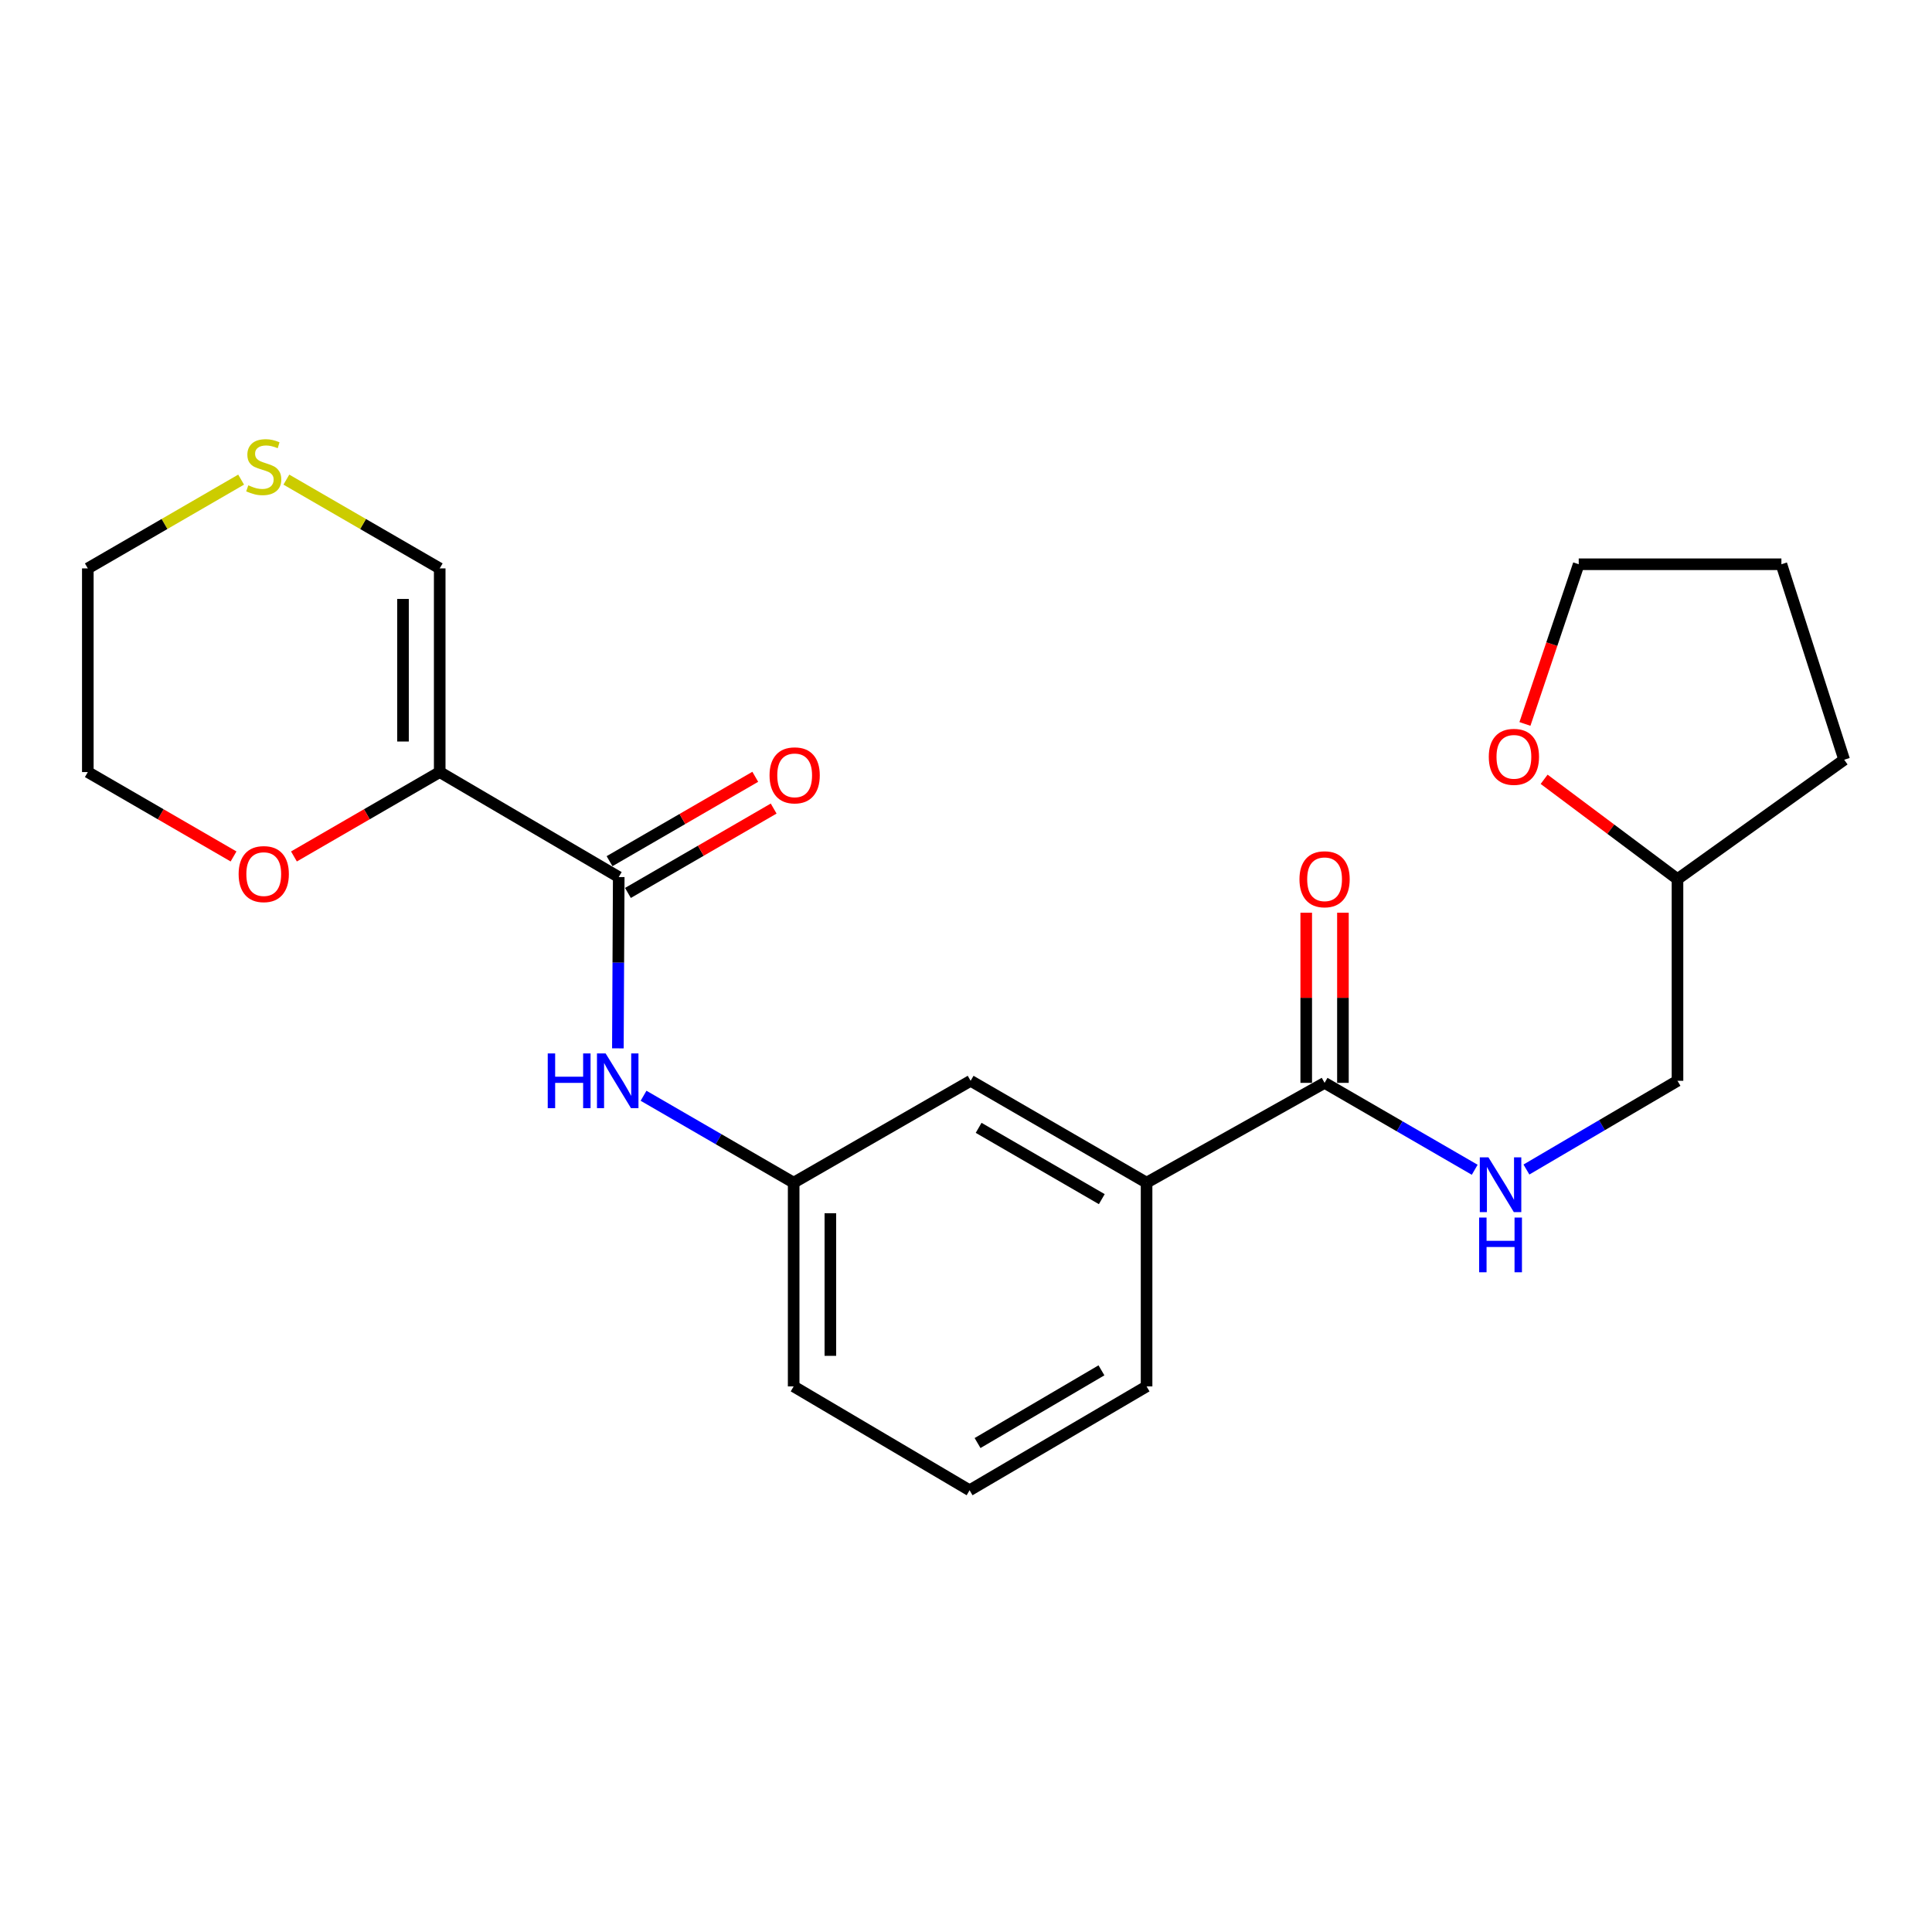 <?xml version='1.0' encoding='iso-8859-1'?>
<svg version='1.1' baseProfile='full'
              xmlns='http://www.w3.org/2000/svg'
                      xmlns:rdkit='http://www.rdkit.org/xml'
                      xmlns:xlink='http://www.w3.org/1999/xlink'
                  xml:space='preserve'
width='1000px' height='1000px' viewBox='0 0 1000 1000'>
<!-- END OF HEADER -->
<rect style='opacity:1.0;fill:#FFFFFF;stroke:none' width='1000' height='1000' x='0' y='0'> </rect>
<path class='bond-0' d='M 227.594,399.623 L 320.257,453.965' style='fill:none;fill-rule:evenodd;stroke:#000000;stroke-width:6px;stroke-linecap:butt;stroke-linejoin:miter;stroke-opacity:1' />
<path class='bond-5' d='M 227.594,399.623 L 227.594,294.201' style='fill:none;fill-rule:evenodd;stroke:#000000;stroke-width:6px;stroke-linecap:butt;stroke-linejoin:miter;stroke-opacity:1' />
<path class='bond-5' d='M 208.597,383.81 L 208.597,310.014' style='fill:none;fill-rule:evenodd;stroke:#000000;stroke-width:6px;stroke-linecap:butt;stroke-linejoin:miter;stroke-opacity:1' />
<path class='bond-6' d='M 227.594,399.623 L 189.869,421.463' style='fill:none;fill-rule:evenodd;stroke:#000000;stroke-width:6px;stroke-linecap:butt;stroke-linejoin:miter;stroke-opacity:1' />
<path class='bond-6' d='M 189.869,421.463 L 152.145,443.302' style='fill:none;fill-rule:evenodd;stroke:#FF0000;stroke-width:6px;stroke-linecap:butt;stroke-linejoin:miter;stroke-opacity:1' />
<path class='bond-2' d='M 320.257,453.965 L 320.035,498.294' style='fill:none;fill-rule:evenodd;stroke:#000000;stroke-width:6px;stroke-linecap:butt;stroke-linejoin:miter;stroke-opacity:1' />
<path class='bond-2' d='M 320.035,498.294 L 319.813,542.623' style='fill:none;fill-rule:evenodd;stroke:#0000FF;stroke-width:6px;stroke-linecap:butt;stroke-linejoin:miter;stroke-opacity:1' />
<path class='bond-9' d='M 325.016,462.185 L 362.731,440.347' style='fill:none;fill-rule:evenodd;stroke:#000000;stroke-width:6px;stroke-linecap:butt;stroke-linejoin:miter;stroke-opacity:1' />
<path class='bond-9' d='M 362.731,440.347 L 400.445,418.509' style='fill:none;fill-rule:evenodd;stroke:#FF0000;stroke-width:6px;stroke-linecap:butt;stroke-linejoin:miter;stroke-opacity:1' />
<path class='bond-9' d='M 315.497,445.745 L 353.211,423.907' style='fill:none;fill-rule:evenodd;stroke:#000000;stroke-width:6px;stroke-linecap:butt;stroke-linejoin:miter;stroke-opacity:1' />
<path class='bond-9' d='M 353.211,423.907 L 390.925,402.069' style='fill:none;fill-rule:evenodd;stroke:#FF0000;stroke-width:6px;stroke-linecap:butt;stroke-linejoin:miter;stroke-opacity:1' />
<path class='bond-1' d='M 685.601,560.486 L 593.465,612.147' style='fill:none;fill-rule:evenodd;stroke:#000000;stroke-width:6px;stroke-linecap:butt;stroke-linejoin:miter;stroke-opacity:1' />
<path class='bond-3' d='M 685.601,560.486 L 724.455,582.979' style='fill:none;fill-rule:evenodd;stroke:#000000;stroke-width:6px;stroke-linecap:butt;stroke-linejoin:miter;stroke-opacity:1' />
<path class='bond-3' d='M 724.455,582.979 L 763.31,605.472' style='fill:none;fill-rule:evenodd;stroke:#0000FF;stroke-width:6px;stroke-linecap:butt;stroke-linejoin:miter;stroke-opacity:1' />
<path class='bond-11' d='M 695.099,560.486 L 695.099,516.452' style='fill:none;fill-rule:evenodd;stroke:#000000;stroke-width:6px;stroke-linecap:butt;stroke-linejoin:miter;stroke-opacity:1' />
<path class='bond-11' d='M 695.099,516.452 L 695.099,472.417' style='fill:none;fill-rule:evenodd;stroke:#FF0000;stroke-width:6px;stroke-linecap:butt;stroke-linejoin:miter;stroke-opacity:1' />
<path class='bond-11' d='M 676.102,560.486 L 676.102,516.452' style='fill:none;fill-rule:evenodd;stroke:#000000;stroke-width:6px;stroke-linecap:butt;stroke-linejoin:miter;stroke-opacity:1' />
<path class='bond-11' d='M 676.102,516.452 L 676.102,472.417' style='fill:none;fill-rule:evenodd;stroke:#FF0000;stroke-width:6px;stroke-linecap:butt;stroke-linejoin:miter;stroke-opacity:1' />
<path class='bond-8' d='M 333.1,567.161 L 371.949,589.654' style='fill:none;fill-rule:evenodd;stroke:#0000FF;stroke-width:6px;stroke-linecap:butt;stroke-linejoin:miter;stroke-opacity:1' />
<path class='bond-8' d='M 371.949,589.654 L 410.799,612.147' style='fill:none;fill-rule:evenodd;stroke:#000000;stroke-width:6px;stroke-linecap:butt;stroke-linejoin:miter;stroke-opacity:1' />
<path class='bond-13' d='M 790.076,605.345 L 829.172,582.383' style='fill:none;fill-rule:evenodd;stroke:#0000FF;stroke-width:6px;stroke-linecap:butt;stroke-linejoin:miter;stroke-opacity:1' />
<path class='bond-13' d='M 829.172,582.383 L 868.267,559.42' style='fill:none;fill-rule:evenodd;stroke:#000000;stroke-width:6px;stroke-linecap:butt;stroke-linejoin:miter;stroke-opacity:1' />
<path class='bond-4' d='M 593.465,612.147 L 502.396,559.42' style='fill:none;fill-rule:evenodd;stroke:#000000;stroke-width:6px;stroke-linecap:butt;stroke-linejoin:miter;stroke-opacity:1' />
<path class='bond-4' d='M 570.286,620.678 L 506.538,583.769' style='fill:none;fill-rule:evenodd;stroke:#000000;stroke-width:6px;stroke-linecap:butt;stroke-linejoin:miter;stroke-opacity:1' />
<path class='bond-24' d='M 593.465,612.147 L 593.465,717.602' style='fill:none;fill-rule:evenodd;stroke:#000000;stroke-width:6px;stroke-linecap:butt;stroke-linejoin:miter;stroke-opacity:1' />
<path class='bond-7' d='M 227.594,294.201 L 187.909,271.227' style='fill:none;fill-rule:evenodd;stroke:#000000;stroke-width:6px;stroke-linecap:butt;stroke-linejoin:miter;stroke-opacity:1' />
<path class='bond-7' d='M 187.909,271.227 L 148.225,248.253' style='fill:none;fill-rule:evenodd;stroke:#CCCC00;stroke-width:6px;stroke-linecap:butt;stroke-linejoin:miter;stroke-opacity:1' />
<path class='bond-18' d='M 120.883,443.3 L 83.169,421.462' style='fill:none;fill-rule:evenodd;stroke:#FF0000;stroke-width:6px;stroke-linecap:butt;stroke-linejoin:miter;stroke-opacity:1' />
<path class='bond-18' d='M 83.169,421.462 L 45.455,399.623' style='fill:none;fill-rule:evenodd;stroke:#000000;stroke-width:6px;stroke-linecap:butt;stroke-linejoin:miter;stroke-opacity:1' />
<path class='bond-23' d='M 124.803,248.254 L 85.129,271.227' style='fill:none;fill-rule:evenodd;stroke:#CCCC00;stroke-width:6px;stroke-linecap:butt;stroke-linejoin:miter;stroke-opacity:1' />
<path class='bond-23' d='M 85.129,271.227 L 45.455,294.201' style='fill:none;fill-rule:evenodd;stroke:#000000;stroke-width:6px;stroke-linecap:butt;stroke-linejoin:miter;stroke-opacity:1' />
<path class='bond-10' d='M 410.799,612.147 L 502.396,559.42' style='fill:none;fill-rule:evenodd;stroke:#000000;stroke-width:6px;stroke-linecap:butt;stroke-linejoin:miter;stroke-opacity:1' />
<path class='bond-19' d='M 410.799,612.147 L 410.799,717.602' style='fill:none;fill-rule:evenodd;stroke:#000000;stroke-width:6px;stroke-linecap:butt;stroke-linejoin:miter;stroke-opacity:1' />
<path class='bond-19' d='M 429.796,627.965 L 429.796,701.783' style='fill:none;fill-rule:evenodd;stroke:#000000;stroke-width:6px;stroke-linecap:butt;stroke-linejoin:miter;stroke-opacity:1' />
<path class='bond-12' d='M 799.238,403.362 L 833.752,429.192' style='fill:none;fill-rule:evenodd;stroke:#FF0000;stroke-width:6px;stroke-linecap:butt;stroke-linejoin:miter;stroke-opacity:1' />
<path class='bond-12' d='M 833.752,429.192 L 868.267,455.021' style='fill:none;fill-rule:evenodd;stroke:#000000;stroke-width:6px;stroke-linecap:butt;stroke-linejoin:miter;stroke-opacity:1' />
<path class='bond-20' d='M 789.303,374.708 L 803.223,333.383' style='fill:none;fill-rule:evenodd;stroke:#FF0000;stroke-width:6px;stroke-linecap:butt;stroke-linejoin:miter;stroke-opacity:1' />
<path class='bond-20' d='M 803.223,333.383 L 817.144,292.058' style='fill:none;fill-rule:evenodd;stroke:#000000;stroke-width:6px;stroke-linecap:butt;stroke-linejoin:miter;stroke-opacity:1' />
<path class='bond-14' d='M 868.267,559.42 L 868.267,455.021' style='fill:none;fill-rule:evenodd;stroke:#000000;stroke-width:6px;stroke-linecap:butt;stroke-linejoin:miter;stroke-opacity:1' />
<path class='bond-21' d='M 868.267,455.021 L 954.545,393.238' style='fill:none;fill-rule:evenodd;stroke:#000000;stroke-width:6px;stroke-linecap:butt;stroke-linejoin:miter;stroke-opacity:1' />
<path class='bond-15' d='M 593.465,717.602 L 501.857,771.363' style='fill:none;fill-rule:evenodd;stroke:#000000;stroke-width:6px;stroke-linecap:butt;stroke-linejoin:miter;stroke-opacity:1' />
<path class='bond-15' d='M 570.109,709.282 L 505.983,746.915' style='fill:none;fill-rule:evenodd;stroke:#000000;stroke-width:6px;stroke-linecap:butt;stroke-linejoin:miter;stroke-opacity:1' />
<path class='bond-16' d='M 501.857,771.363 L 410.799,717.602' style='fill:none;fill-rule:evenodd;stroke:#000000;stroke-width:6px;stroke-linecap:butt;stroke-linejoin:miter;stroke-opacity:1' />
<path class='bond-17' d='M 45.455,294.201 L 45.455,399.623' style='fill:none;fill-rule:evenodd;stroke:#000000;stroke-width:6px;stroke-linecap:butt;stroke-linejoin:miter;stroke-opacity:1' />
<path class='bond-25' d='M 817.144,292.058 L 922.05,292.058' style='fill:none;fill-rule:evenodd;stroke:#000000;stroke-width:6px;stroke-linecap:butt;stroke-linejoin:miter;stroke-opacity:1' />
<path class='bond-22' d='M 954.545,393.238 L 922.05,292.058' style='fill:none;fill-rule:evenodd;stroke:#000000;stroke-width:6px;stroke-linecap:butt;stroke-linejoin:miter;stroke-opacity:1' />
<path  class='atom-3' d='M 283.509 545.26
L 287.349 545.26
L 287.349 557.3
L 301.829 557.3
L 301.829 545.26
L 305.669 545.26
L 305.669 573.58
L 301.829 573.58
L 301.829 560.5
L 287.349 560.5
L 287.349 573.58
L 283.509 573.58
L 283.509 545.26
' fill='#0000FF'/>
<path  class='atom-3' d='M 313.469 545.26
L 322.749 560.26
Q 323.669 561.74, 325.149 564.42
Q 326.629 567.1, 326.709 567.26
L 326.709 545.26
L 330.469 545.26
L 330.469 573.58
L 326.589 573.58
L 316.629 557.18
Q 315.469 555.26, 314.229 553.06
Q 313.029 550.86, 312.669 550.18
L 312.669 573.58
L 308.989 573.58
L 308.989 545.26
L 313.469 545.26
' fill='#0000FF'/>
<path  class='atom-4' d='M 770.421 599.053
L 779.701 614.053
Q 780.621 615.533, 782.101 618.213
Q 783.581 620.893, 783.661 621.053
L 783.661 599.053
L 787.421 599.053
L 787.421 627.373
L 783.541 627.373
L 773.581 610.973
Q 772.421 609.053, 771.181 606.853
Q 769.981 604.653, 769.621 603.973
L 769.621 627.373
L 765.941 627.373
L 765.941 599.053
L 770.421 599.053
' fill='#0000FF'/>
<path  class='atom-4' d='M 765.601 630.205
L 769.441 630.205
L 769.441 642.245
L 783.921 642.245
L 783.921 630.205
L 787.761 630.205
L 787.761 658.525
L 783.921 658.525
L 783.921 645.445
L 769.441 645.445
L 769.441 658.525
L 765.601 658.525
L 765.601 630.205
' fill='#0000FF'/>
<path  class='atom-7' d='M 123.514 452.431
Q 123.514 445.631, 126.874 441.831
Q 130.234 438.031, 136.514 438.031
Q 142.794 438.031, 146.154 441.831
Q 149.514 445.631, 149.514 452.431
Q 149.514 459.311, 146.114 463.231
Q 142.714 467.111, 136.514 467.111
Q 130.274 467.111, 126.874 463.231
Q 123.514 459.351, 123.514 452.431
M 136.514 463.911
Q 140.834 463.911, 143.154 461.031
Q 145.514 458.111, 145.514 452.431
Q 145.514 446.871, 143.154 444.071
Q 140.834 441.231, 136.514 441.231
Q 132.194 441.231, 129.834 444.031
Q 127.514 446.831, 127.514 452.431
Q 127.514 458.151, 129.834 461.031
Q 132.194 463.911, 136.514 463.911
' fill='#FF0000'/>
<path  class='atom-8' d='M 128.514 251.193
Q 128.834 251.313, 130.154 251.873
Q 131.474 252.433, 132.914 252.793
Q 134.394 253.113, 135.834 253.113
Q 138.514 253.113, 140.074 251.833
Q 141.634 250.513, 141.634 248.233
Q 141.634 246.673, 140.834 245.713
Q 140.074 244.753, 138.874 244.233
Q 137.674 243.713, 135.674 243.113
Q 133.154 242.353, 131.634 241.633
Q 130.154 240.913, 129.074 239.393
Q 128.034 237.873, 128.034 235.313
Q 128.034 231.753, 130.434 229.553
Q 132.874 227.353, 137.674 227.353
Q 140.954 227.353, 144.674 228.913
L 143.754 231.993
Q 140.354 230.593, 137.794 230.593
Q 135.034 230.593, 133.514 231.753
Q 131.994 232.873, 132.034 234.833
Q 132.034 236.353, 132.794 237.273
Q 133.594 238.193, 134.714 238.713
Q 135.874 239.233, 137.794 239.833
Q 140.354 240.633, 141.874 241.433
Q 143.394 242.233, 144.474 243.873
Q 145.594 245.473, 145.594 248.233
Q 145.594 252.153, 142.954 254.273
Q 140.354 256.353, 135.994 256.353
Q 133.474 256.353, 131.554 255.793
Q 129.674 255.273, 127.434 254.353
L 128.514 251.193
' fill='#CCCC00'/>
<path  class='atom-10' d='M 398.316 401.318
Q 398.316 394.518, 401.676 390.718
Q 405.036 386.918, 411.316 386.918
Q 417.596 386.918, 420.956 390.718
Q 424.316 394.518, 424.316 401.318
Q 424.316 408.198, 420.916 412.118
Q 417.516 415.998, 411.316 415.998
Q 405.076 415.998, 401.676 412.118
Q 398.316 408.238, 398.316 401.318
M 411.316 412.798
Q 415.636 412.798, 417.956 409.918
Q 420.316 406.998, 420.316 401.318
Q 420.316 395.758, 417.956 392.958
Q 415.636 390.118, 411.316 390.118
Q 406.996 390.118, 404.636 392.918
Q 402.316 395.718, 402.316 401.318
Q 402.316 407.038, 404.636 409.918
Q 406.996 412.798, 411.316 412.798
' fill='#FF0000'/>
<path  class='atom-12' d='M 672.601 455.101
Q 672.601 448.301, 675.961 444.501
Q 679.321 440.701, 685.601 440.701
Q 691.881 440.701, 695.241 444.501
Q 698.601 448.301, 698.601 455.101
Q 698.601 461.981, 695.201 465.901
Q 691.801 469.781, 685.601 469.781
Q 679.361 469.781, 675.961 465.901
Q 672.601 462.021, 672.601 455.101
M 685.601 466.581
Q 689.921 466.581, 692.241 463.701
Q 694.601 460.781, 694.601 455.101
Q 694.601 449.541, 692.241 446.741
Q 689.921 443.901, 685.601 443.901
Q 681.281 443.901, 678.921 446.701
Q 676.601 449.501, 676.601 455.101
Q 676.601 460.821, 678.921 463.701
Q 681.281 466.581, 685.601 466.581
' fill='#FF0000'/>
<path  class='atom-13' d='M 770.594 391.735
Q 770.594 384.935, 773.954 381.135
Q 777.314 377.335, 783.594 377.335
Q 789.874 377.335, 793.234 381.135
Q 796.594 384.935, 796.594 391.735
Q 796.594 398.615, 793.194 402.535
Q 789.794 406.415, 783.594 406.415
Q 777.354 406.415, 773.954 402.535
Q 770.594 398.655, 770.594 391.735
M 783.594 403.215
Q 787.914 403.215, 790.234 400.335
Q 792.594 397.415, 792.594 391.735
Q 792.594 386.175, 790.234 383.375
Q 787.914 380.535, 783.594 380.535
Q 779.274 380.535, 776.914 383.335
Q 774.594 386.135, 774.594 391.735
Q 774.594 397.455, 776.914 400.335
Q 779.274 403.215, 783.594 403.215
' fill='#FF0000'/>
</svg>

